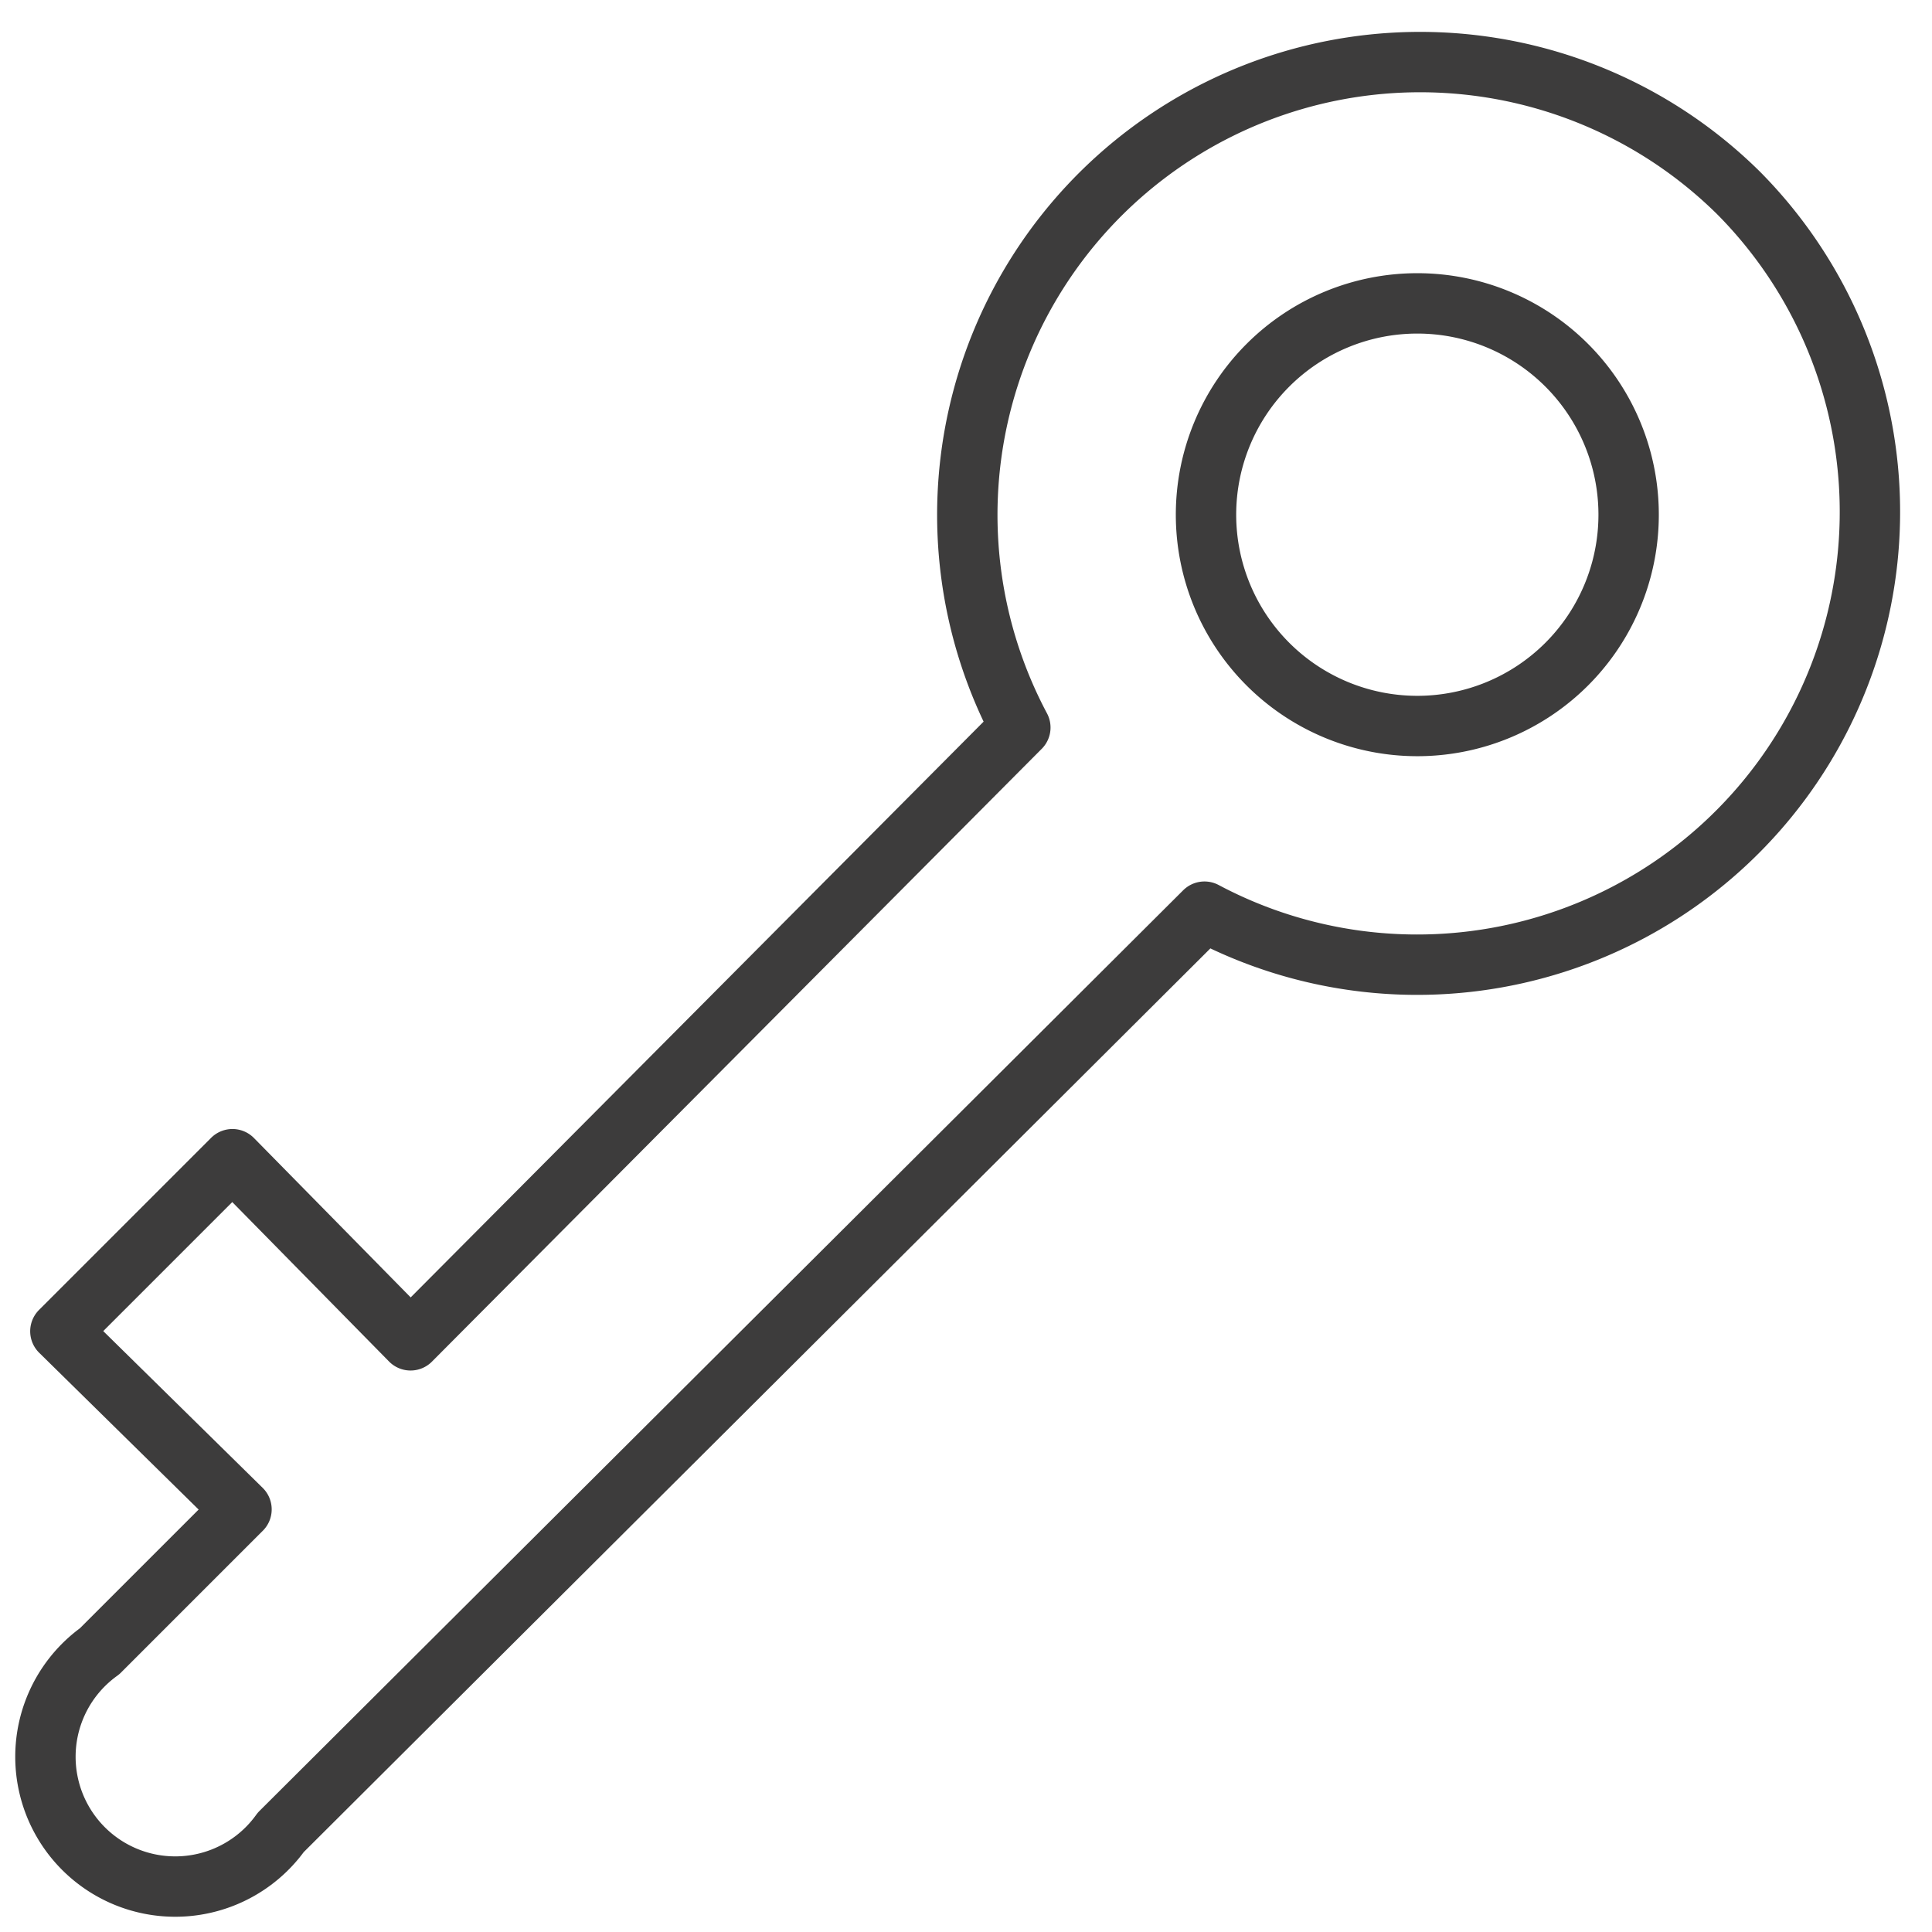 <svg xmlns="http://www.w3.org/2000/svg" viewBox="0 0 64 64" aria-labelledby="title"
aria-describedby="desc" role="img" xmlns:xlink="http://www.w3.org/1999/xlink">
  <title>Key</title>
  <desc>A line styled icon from Orion Icon Library.</desc>
  <path data-name="layer1"
  d="M57.6 6.4a15 15 0 0 0-23.8 17.7L13.6 44.4l-5.9-6L2 44.1 8 50l-4.7 4.7a4.3 4.3 0 1 0 6 6l30.6-30.5A15 15 0 0 0 57.6 6.4zM51.9 22a7 7 0 1 1 0-9.9 7 7 0 0 1 0 9.9z"
  fill="none" stroke="#3d3c3c" stroke-miterlimit="10" stroke-width="2" stroke-linejoin="round"
  stroke-linecap="round"></path>
</svg>